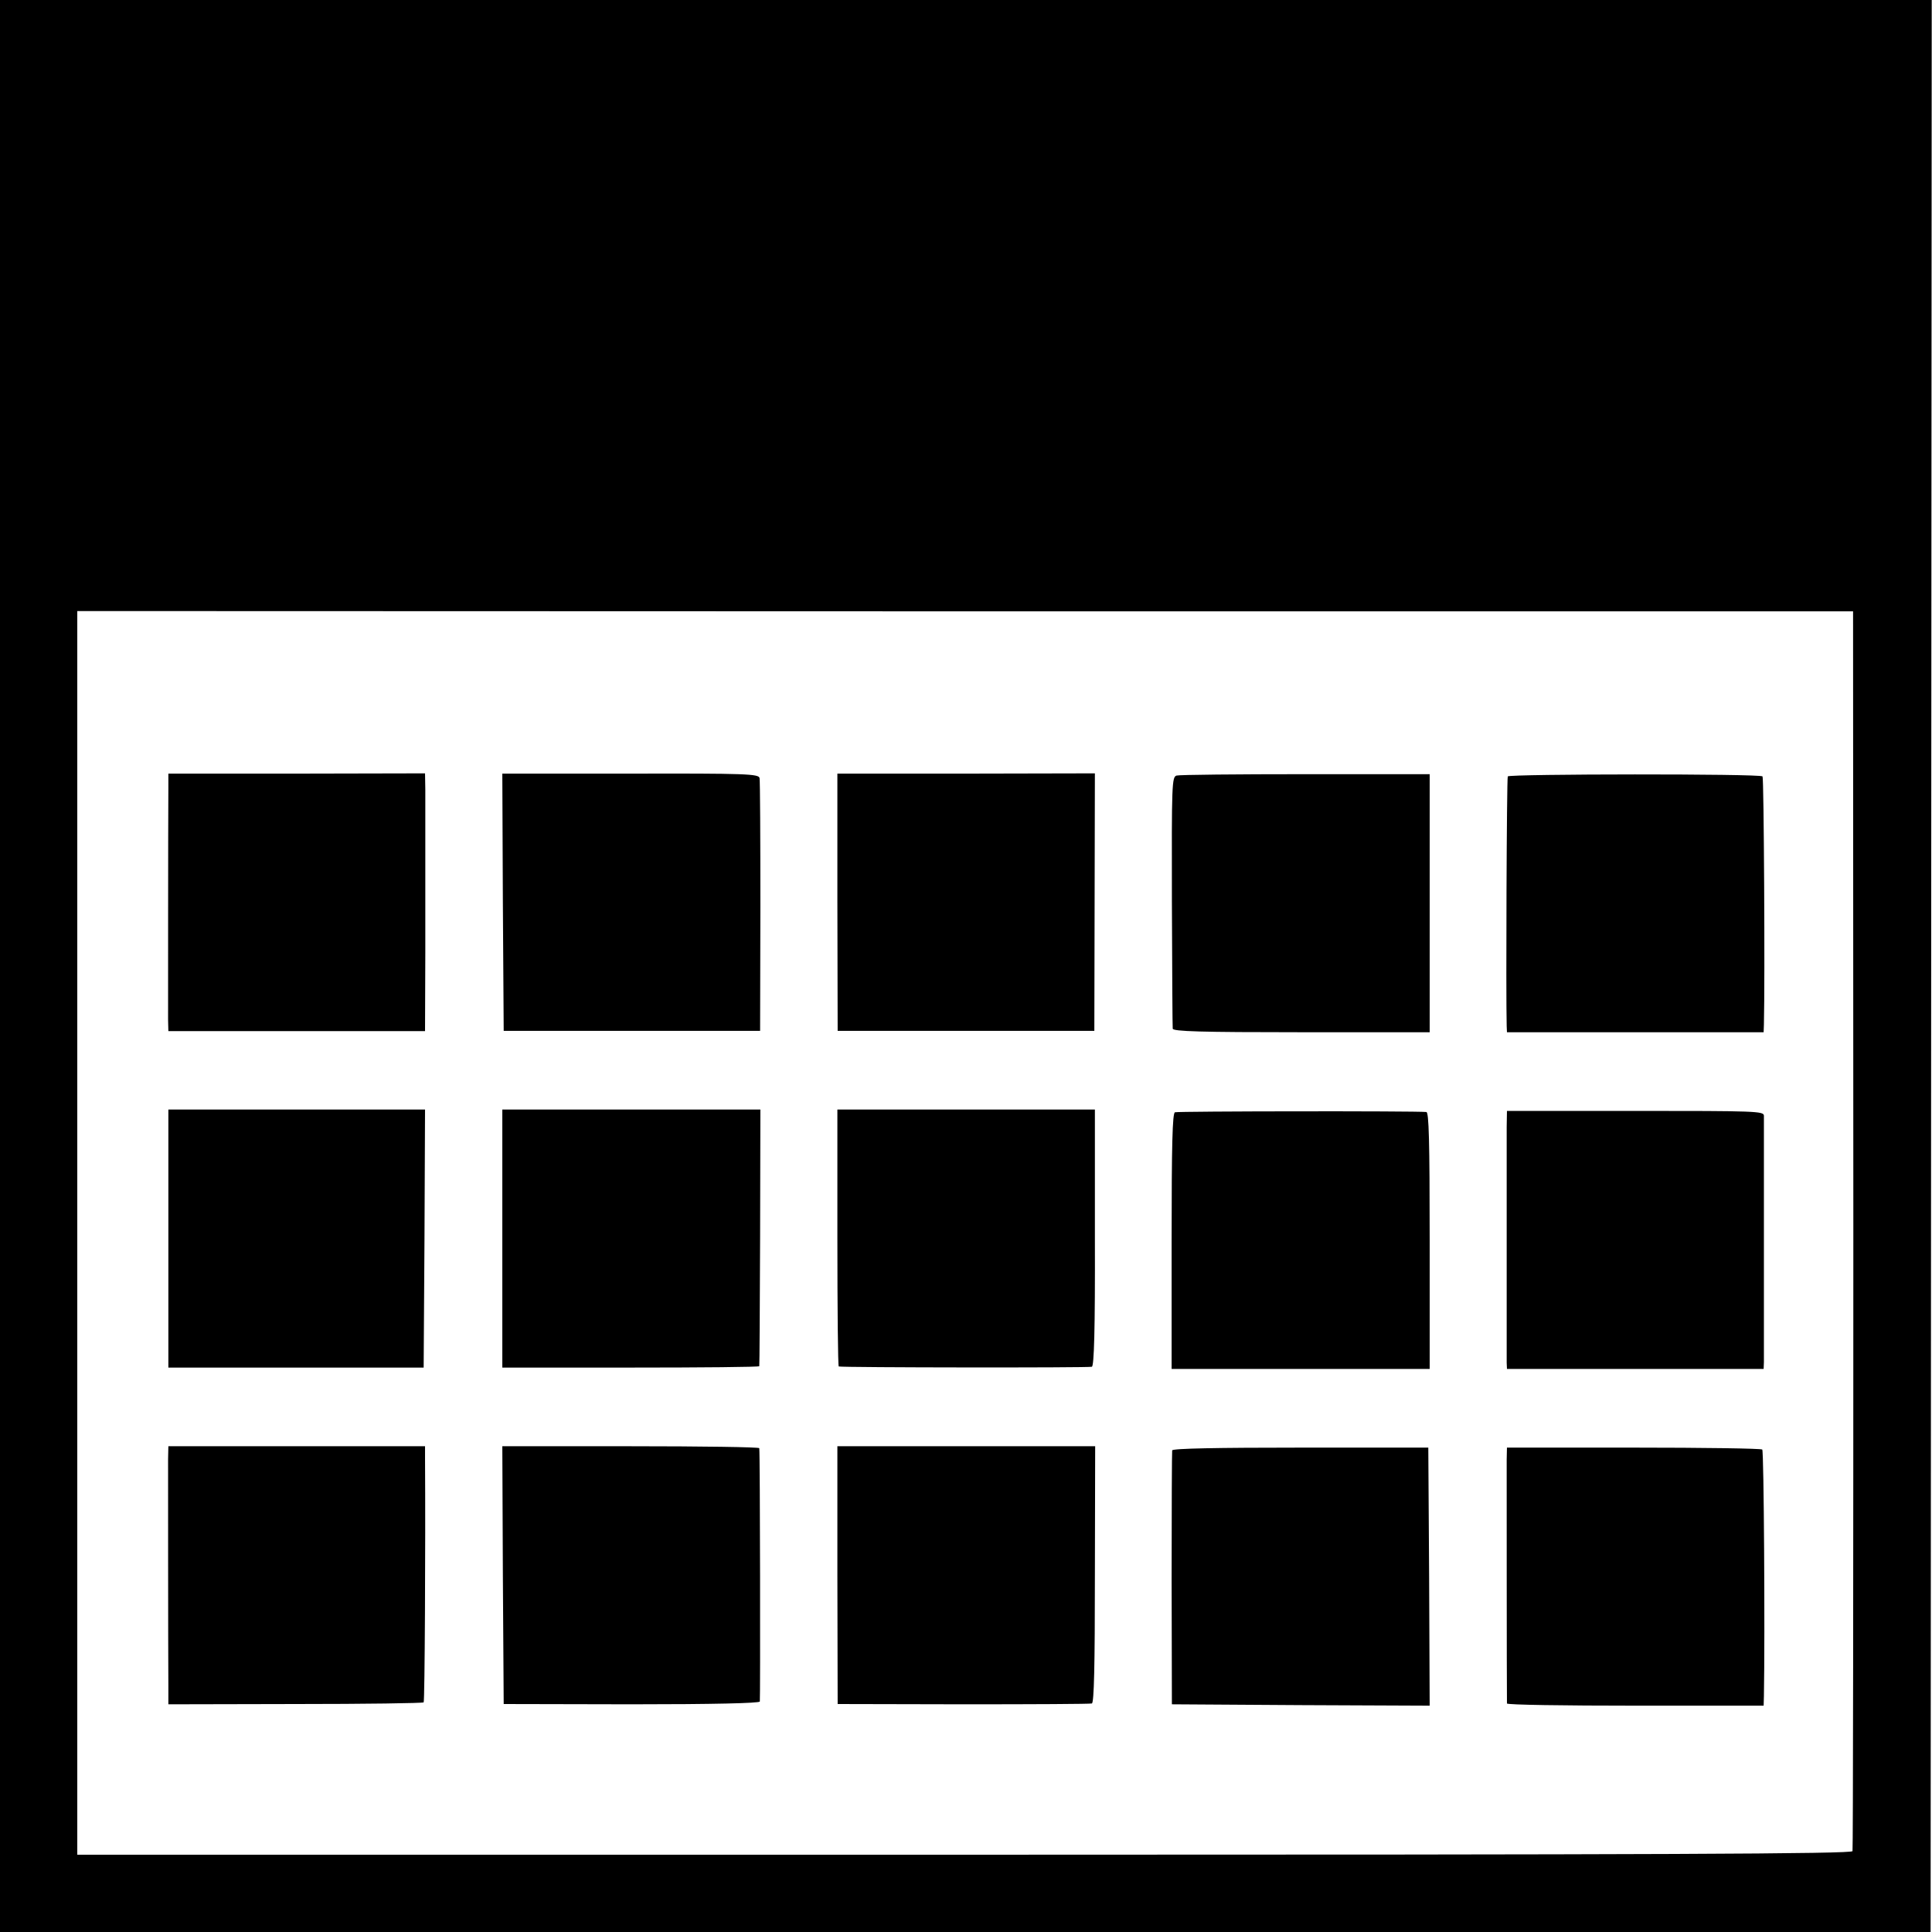 <?xml version="1.0" standalone="no"?>
<!DOCTYPE svg PUBLIC "-//W3C//DTD SVG 20010904//EN"
 "http://www.w3.org/TR/2001/REC-SVG-20010904/DTD/svg10.dtd">
<svg version="1.0" xmlns="http://www.w3.org/2000/svg"
 width="700pt" height="700pt" viewBox="0 0 700 700"
 preserveAspectRatio="xMidYMid meet">
<g transform="translate(0,700) scale(0.1,-0.1)"
fill="#000000" stroke="none">
<path d="M0 3500 l0 -3500 3498 0 3497 0 2 3500 2 3500 -3500 0 -3499 0 0
-3500z m6715 -955 c0 -1232 -1 -2246 -3 -2252 -3 -10 -656 -13 -3218 -13
l-3214 0 0 2253 0 2253 3217 -1 3217 0 1 -2240z"/>
<path d="M610 4146 c-1 -126 -1 -805 -1 -841 l1 -41 465 0 465 0 1 283 c0 156
0 339 0 408 0 69 0 151 0 184 l-1 59 -465 -1 -465 0 0 -51z"/>
<path d="M1822 3731 l3 -466 465 0 464 0 1 450 c0 248 -1 457 -3 466 -3 15
-47 17 -468 16 l-464 0 2 -466z"/>
<path d="M3034 3731 l1 -466 465 0 465 0 1 466 1 467 -467 -1 -466 0 0 -466z"/>
<path d="M4263 4190 c-17 -5 -18 -29 -17 -455 1 -247 2 -456 3 -462 1 -10 101
-13 466 -13 l465 0 0 468 0 467 -449 0 c-248 0 -458 -2 -468 -5z"/>
<path d="M5463 4187 c-4 -7 -7 -792 -4 -904 l1 -23 465 0 465 0 1 28 c4 160 0
894 -5 899 -9 10 -917 9 -923 0z"/>
<path d="M610 2935 c0 -25 0 -209 0 -410 0 -201 0 -391 0 -423 l0 -57 463 0
462 0 3 468 2 467 -465 0 -465 0 0 -45z"/>
<path d="M1820 2513 l0 -468 465 0 c256 0 465 2 466 5 1 3 2 213 3 468 l1 462
-467 0 -468 0 0 -467z"/>
<path d="M3034 2515 c0 -256 2 -466 5 -466 15 -4 907 -5 917 -1 8 2 12 131 11
468 l0 464 -467 0 -466 0 0 -465z"/>
<path d="M4257 2970 c-9 -4 -12 -115 -12 -468 l0 -462 468 0 467 0 0 465 c0
365 -3 465 -12 466 -43 4 -901 3 -911 -1z"/>
<path d="M5459 2915 c0 -79 0 -823 0 -852 l1 -23 465 0 465 0 1 25 c0 14 0
216 0 450 0 234 0 433 0 443 -1 16 -30 17 -466 17 l-465 0 -1 -60z"/>
<path d="M609 1713 c0 -44 0 -675 1 -823 l0 -65 460 1 c253 0 462 3 465 6 4 4
7 567 5 886 l0 42 -465 0 -465 0 -1 -47z"/>
<path d="M1822 1293 l3 -467 462 -1 c300 0 464 4 466 10 2 9 1 898 -2 918 -1
4 -210 7 -466 7 l-465 0 2 -467z"/>
<path d="M3034 1293 l1 -467 455 -1 c250 0 460 1 466 3 8 2 11 135 11 468 l1
464 -467 0 -467 0 0 -467z"/>
<path d="M4247 1745 c-1 -5 -2 -215 -2 -465 l1 -455 467 -3 467 -2 -2 467 -3
468 -462 0 c-303 0 -464 -3 -466 -10z"/>
<path d="M5459 1710 c0 -32 0 -807 1 -882 0 -5 209 -8 465 -8 l465 0 1 35 c4
222 0 887 -6 893 -3 4 -213 7 -466 7 l-459 0 -1 -45z"/>
</g>
</svg>
